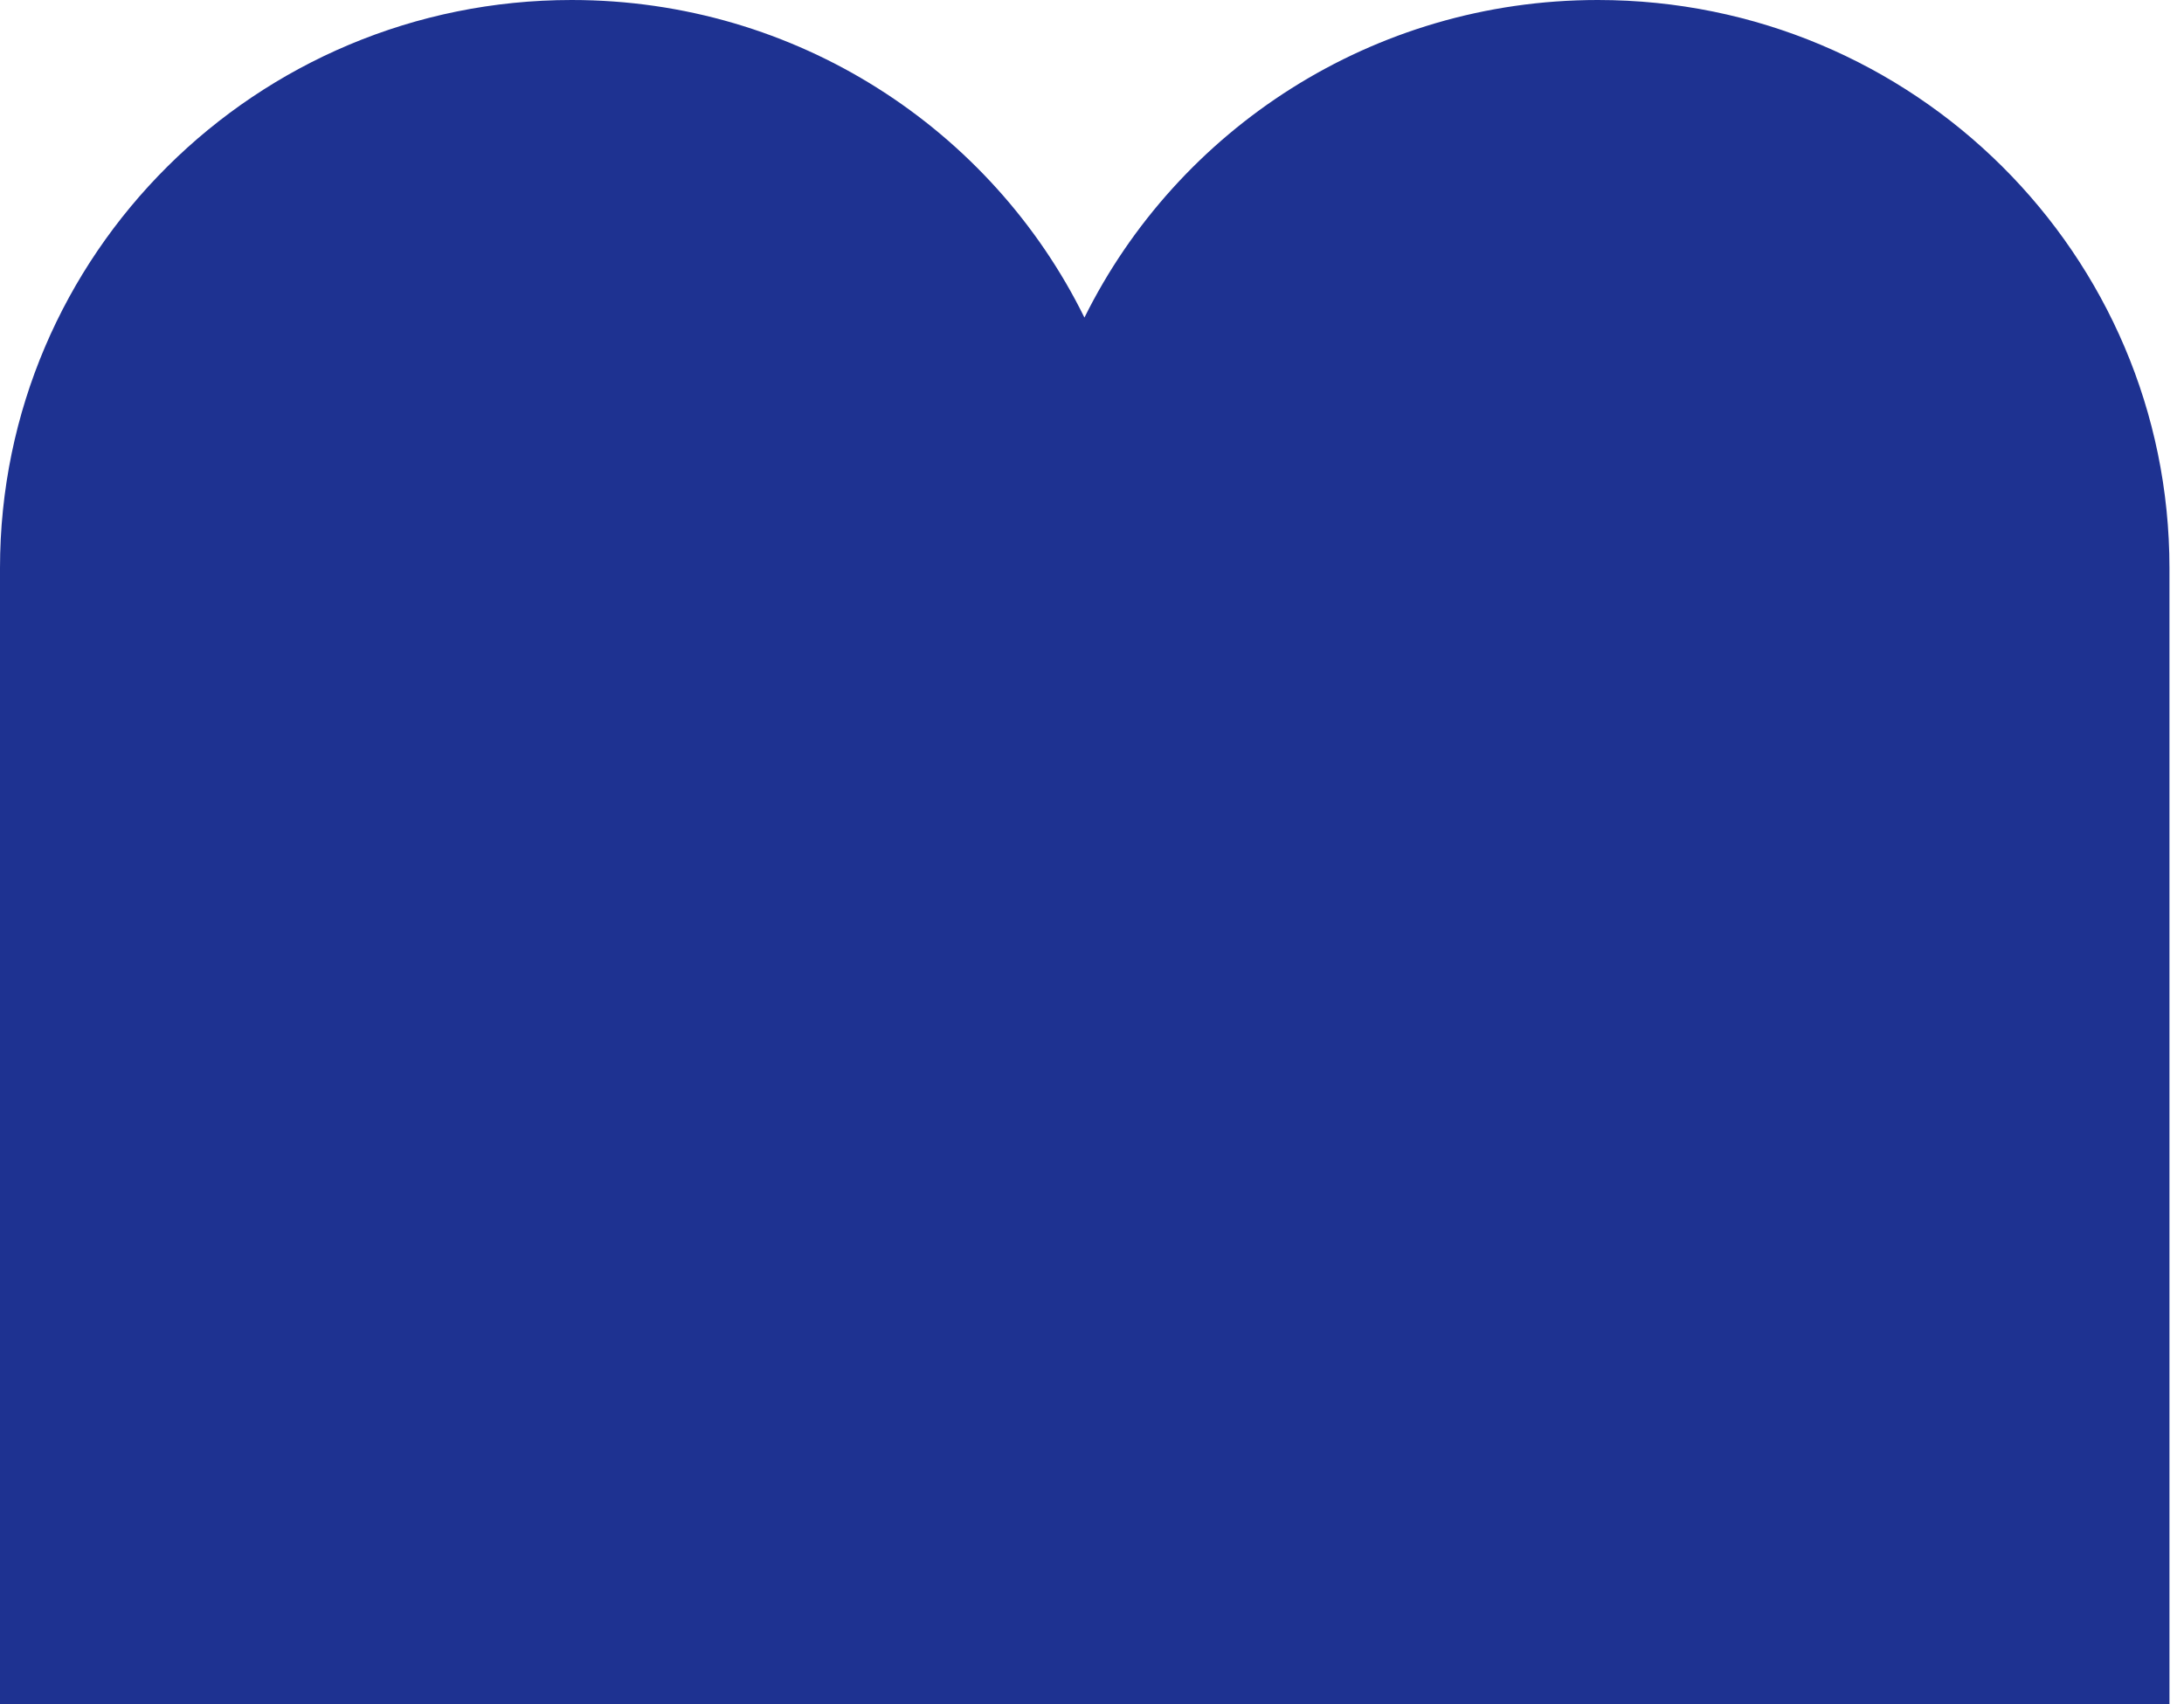 <svg width="41" height="32" viewBox="0 0 41 32" fill="none" xmlns="http://www.w3.org/2000/svg">
<path d="M29.995 0C25.767 0 22.108 2.432 20.358 5.963C18.62 2.432 14.96 0 10.732 0C4.808 0 0 4.779 0 10.667V32H19.264H21.464H40.727V10.667C40.727 4.779 35.93 0 29.995 0Z" fill="#1E3291"/>
</svg>
